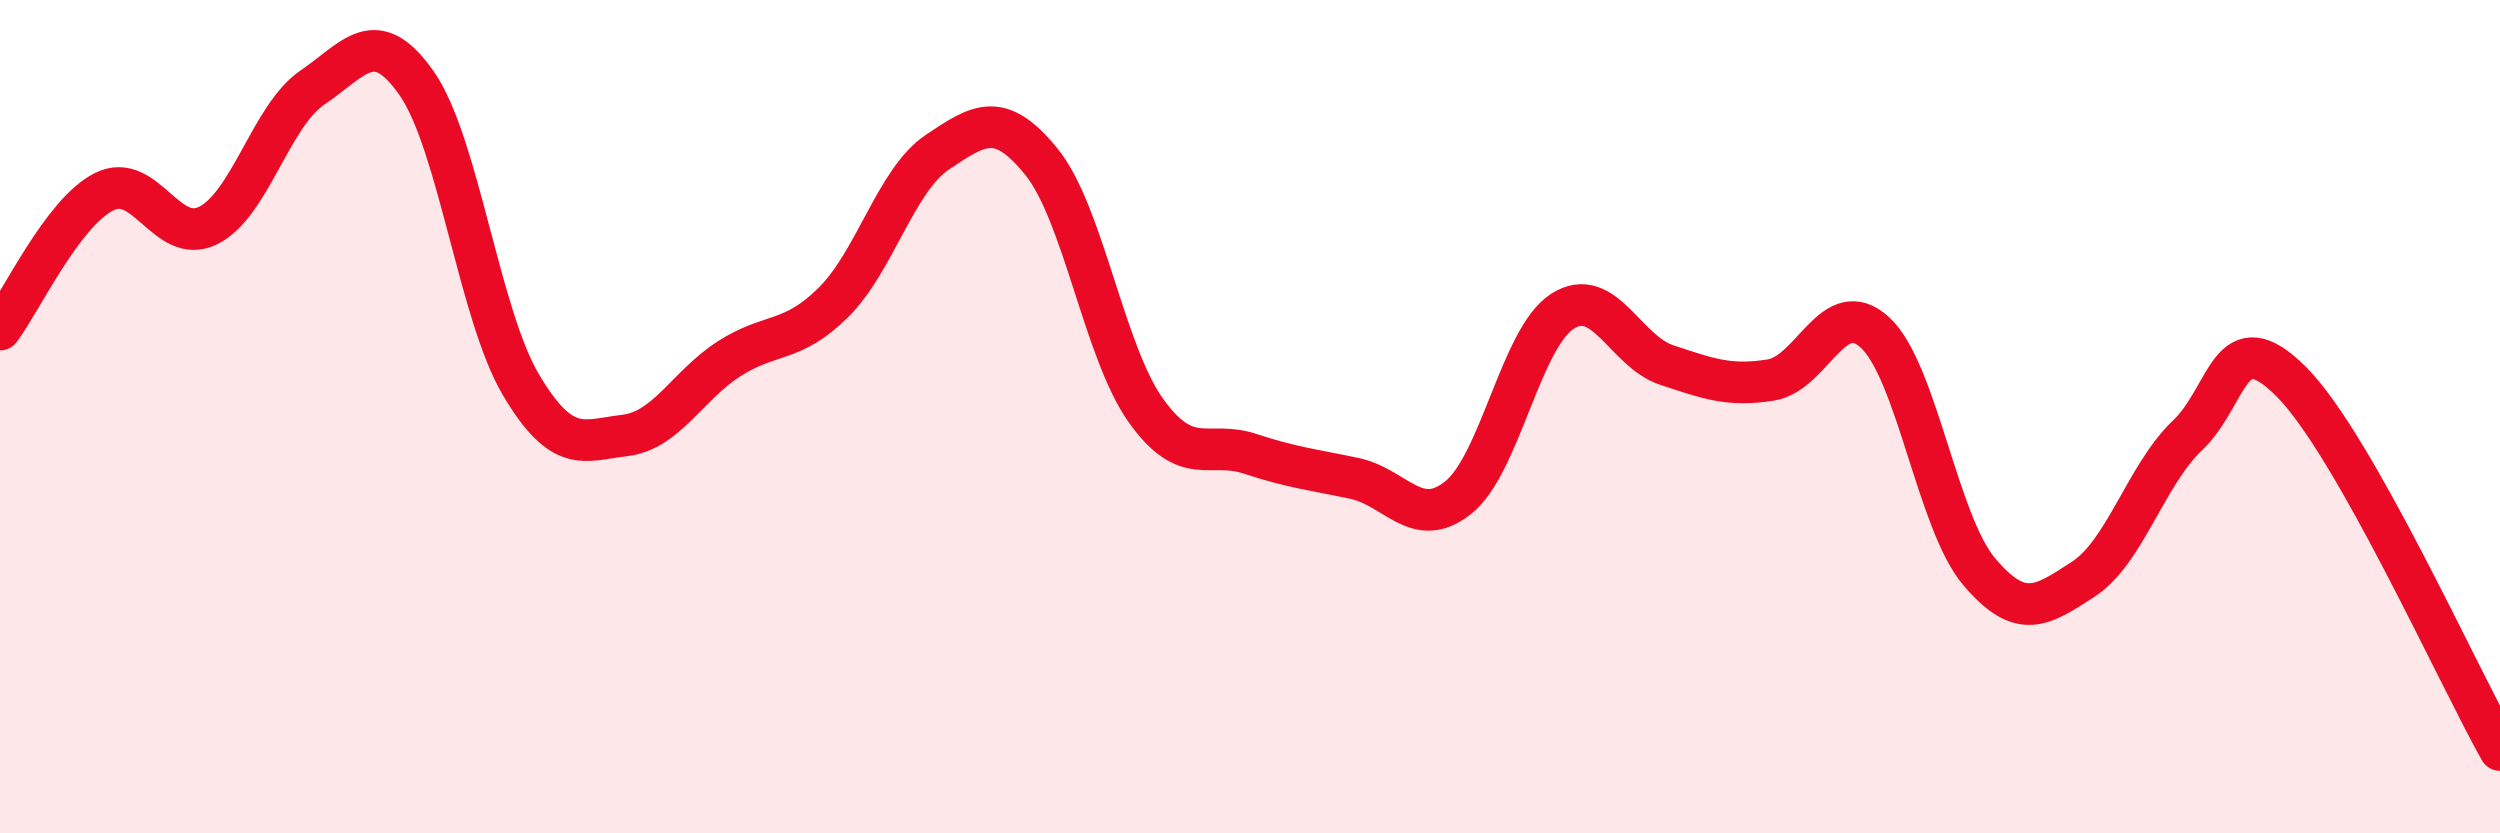 
    <svg width="60" height="20" viewBox="0 0 60 20" xmlns="http://www.w3.org/2000/svg">
      <path
        d="M 0,7.91 C 0.5,7.25 1.5,5.1 2.5,4.6 C 3.5,4.1 4,5.91 5,5.41 C 6,4.91 6.5,2.78 7.5,2.1 C 8.5,1.42 9,0.57 10,2 C 11,3.43 11.5,7.54 12.5,9.23 C 13.5,10.92 14,10.57 15,10.45 C 16,10.33 16.5,9.25 17.5,8.61 C 18.5,7.97 19,8.25 20,7.26 C 21,6.27 21.5,4.32 22.5,3.65 C 23.5,2.98 24,2.65 25,3.89 C 26,5.13 26.5,8.45 27.5,9.85 C 28.5,11.25 29,10.56 30,10.89 C 31,11.22 31.5,11.27 32.5,11.48 C 33.5,11.69 34,12.74 35,11.94 C 36,11.14 36.5,8.11 37.5,7.47 C 38.5,6.83 39,8.43 40,8.76 C 41,9.09 41.5,9.28 42.5,9.12 C 43.5,8.96 44,7.06 45,7.98 C 46,8.9 46.5,12.54 47.5,13.72 C 48.5,14.9 49,14.55 50,13.9 C 51,13.25 51.5,11.4 52.5,10.45 C 53.5,9.5 53.5,7.66 55,9.17 C 56.5,10.68 59,16.23 60,18L60 20L0 20Z"
        fill="#EB0A25"
        opacity="0.1"
        stroke-linecap="round"
        stroke-linejoin="round"
      />
      <path
        d="M 0,7.91 C 0.5,7.25 1.5,5.1 2.5,4.6 C 3.5,4.1 4,5.91 5,5.41 C 6,4.91 6.5,2.78 7.5,2.1 C 8.5,1.42 9,0.57 10,2 C 11,3.43 11.5,7.54 12.5,9.23 C 13.5,10.92 14,10.57 15,10.45 C 16,10.33 16.5,9.25 17.5,8.61 C 18.5,7.97 19,8.25 20,7.26 C 21,6.27 21.5,4.32 22.5,3.65 C 23.5,2.98 24,2.65 25,3.89 C 26,5.13 26.5,8.45 27.5,9.85 C 28.5,11.25 29,10.56 30,10.89 C 31,11.22 31.5,11.27 32.5,11.48 C 33.5,11.69 34,12.74 35,11.94 C 36,11.14 36.5,8.11 37.5,7.47 C 38.5,6.83 39,8.43 40,8.76 C 41,9.09 41.5,9.28 42.5,9.12 C 43.5,8.96 44,7.06 45,7.98 C 46,8.9 46.5,12.54 47.5,13.72 C 48.5,14.9 49,14.55 50,13.9 C 51,13.25 51.5,11.4 52.5,10.45 C 53.5,9.5 53.5,7.66 55,9.17 C 56.5,10.68 59,16.23 60,18"
        stroke="#EB0A25"
        stroke-width="1"
        fill="none"
        stroke-linecap="round"
        stroke-linejoin="round"
      />
    </svg>
  